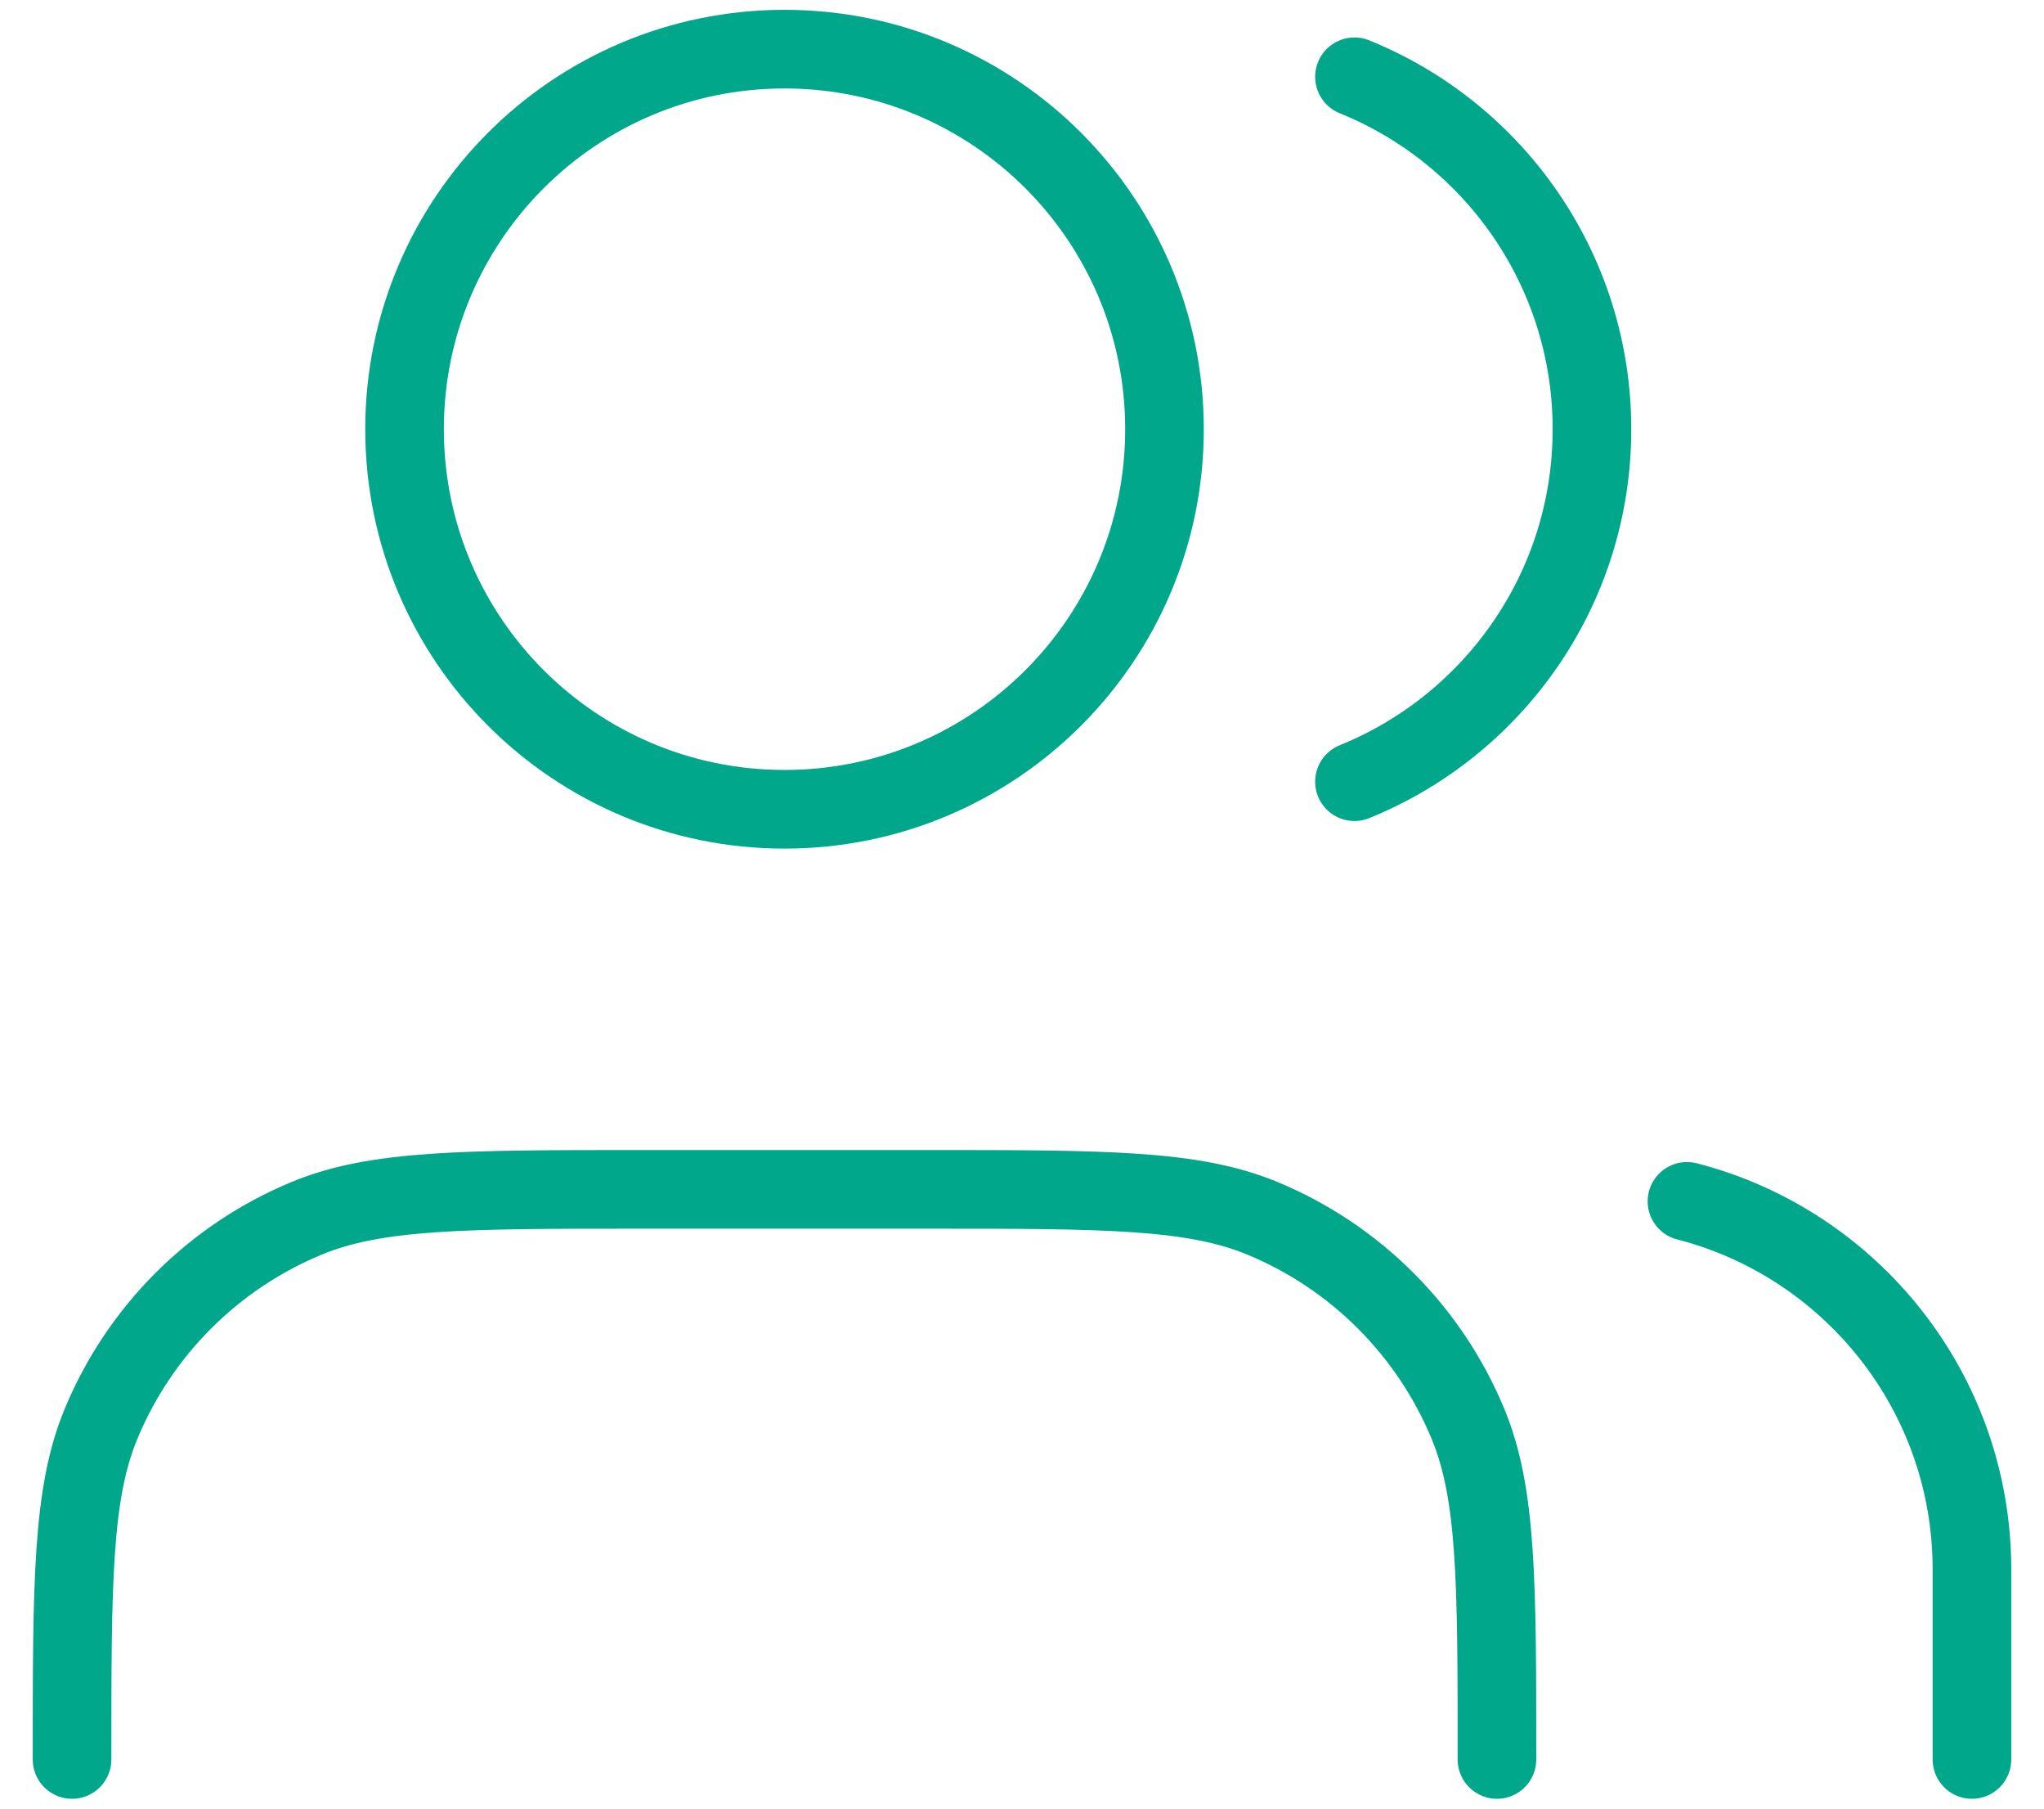 <svg width="52" height="46" viewBox="0 0 52 46" fill="none" xmlns="http://www.w3.org/2000/svg">
<path d="M50.167 44.75V39.917C50.167 35.412 47.086 31.628 42.917 30.555M34.458 1.953C38.001 3.387 40.5 6.86 40.5 10.917C40.5 14.973 38.001 18.447 34.458 19.881M38.083 44.75C38.083 40.246 38.083 37.994 37.347 36.217C36.366 33.849 34.484 31.967 32.116 30.986C30.34 30.25 28.087 30.25 23.583 30.25H16.333C11.829 30.25 9.577 30.25 7.801 30.986C5.432 31.967 3.55 33.849 2.569 36.217C1.833 37.994 1.833 40.246 1.833 44.75M29.625 10.917C29.625 16.255 25.297 20.583 19.958 20.583C14.62 20.583 10.292 16.255 10.292 10.917C10.292 5.578 14.62 1.25 19.958 1.25C25.297 1.25 29.625 5.578 29.625 10.917Z" stroke="#00A78A" stroke-width="2" stroke-linecap="round" stroke-linejoin="round"/>
</svg>
